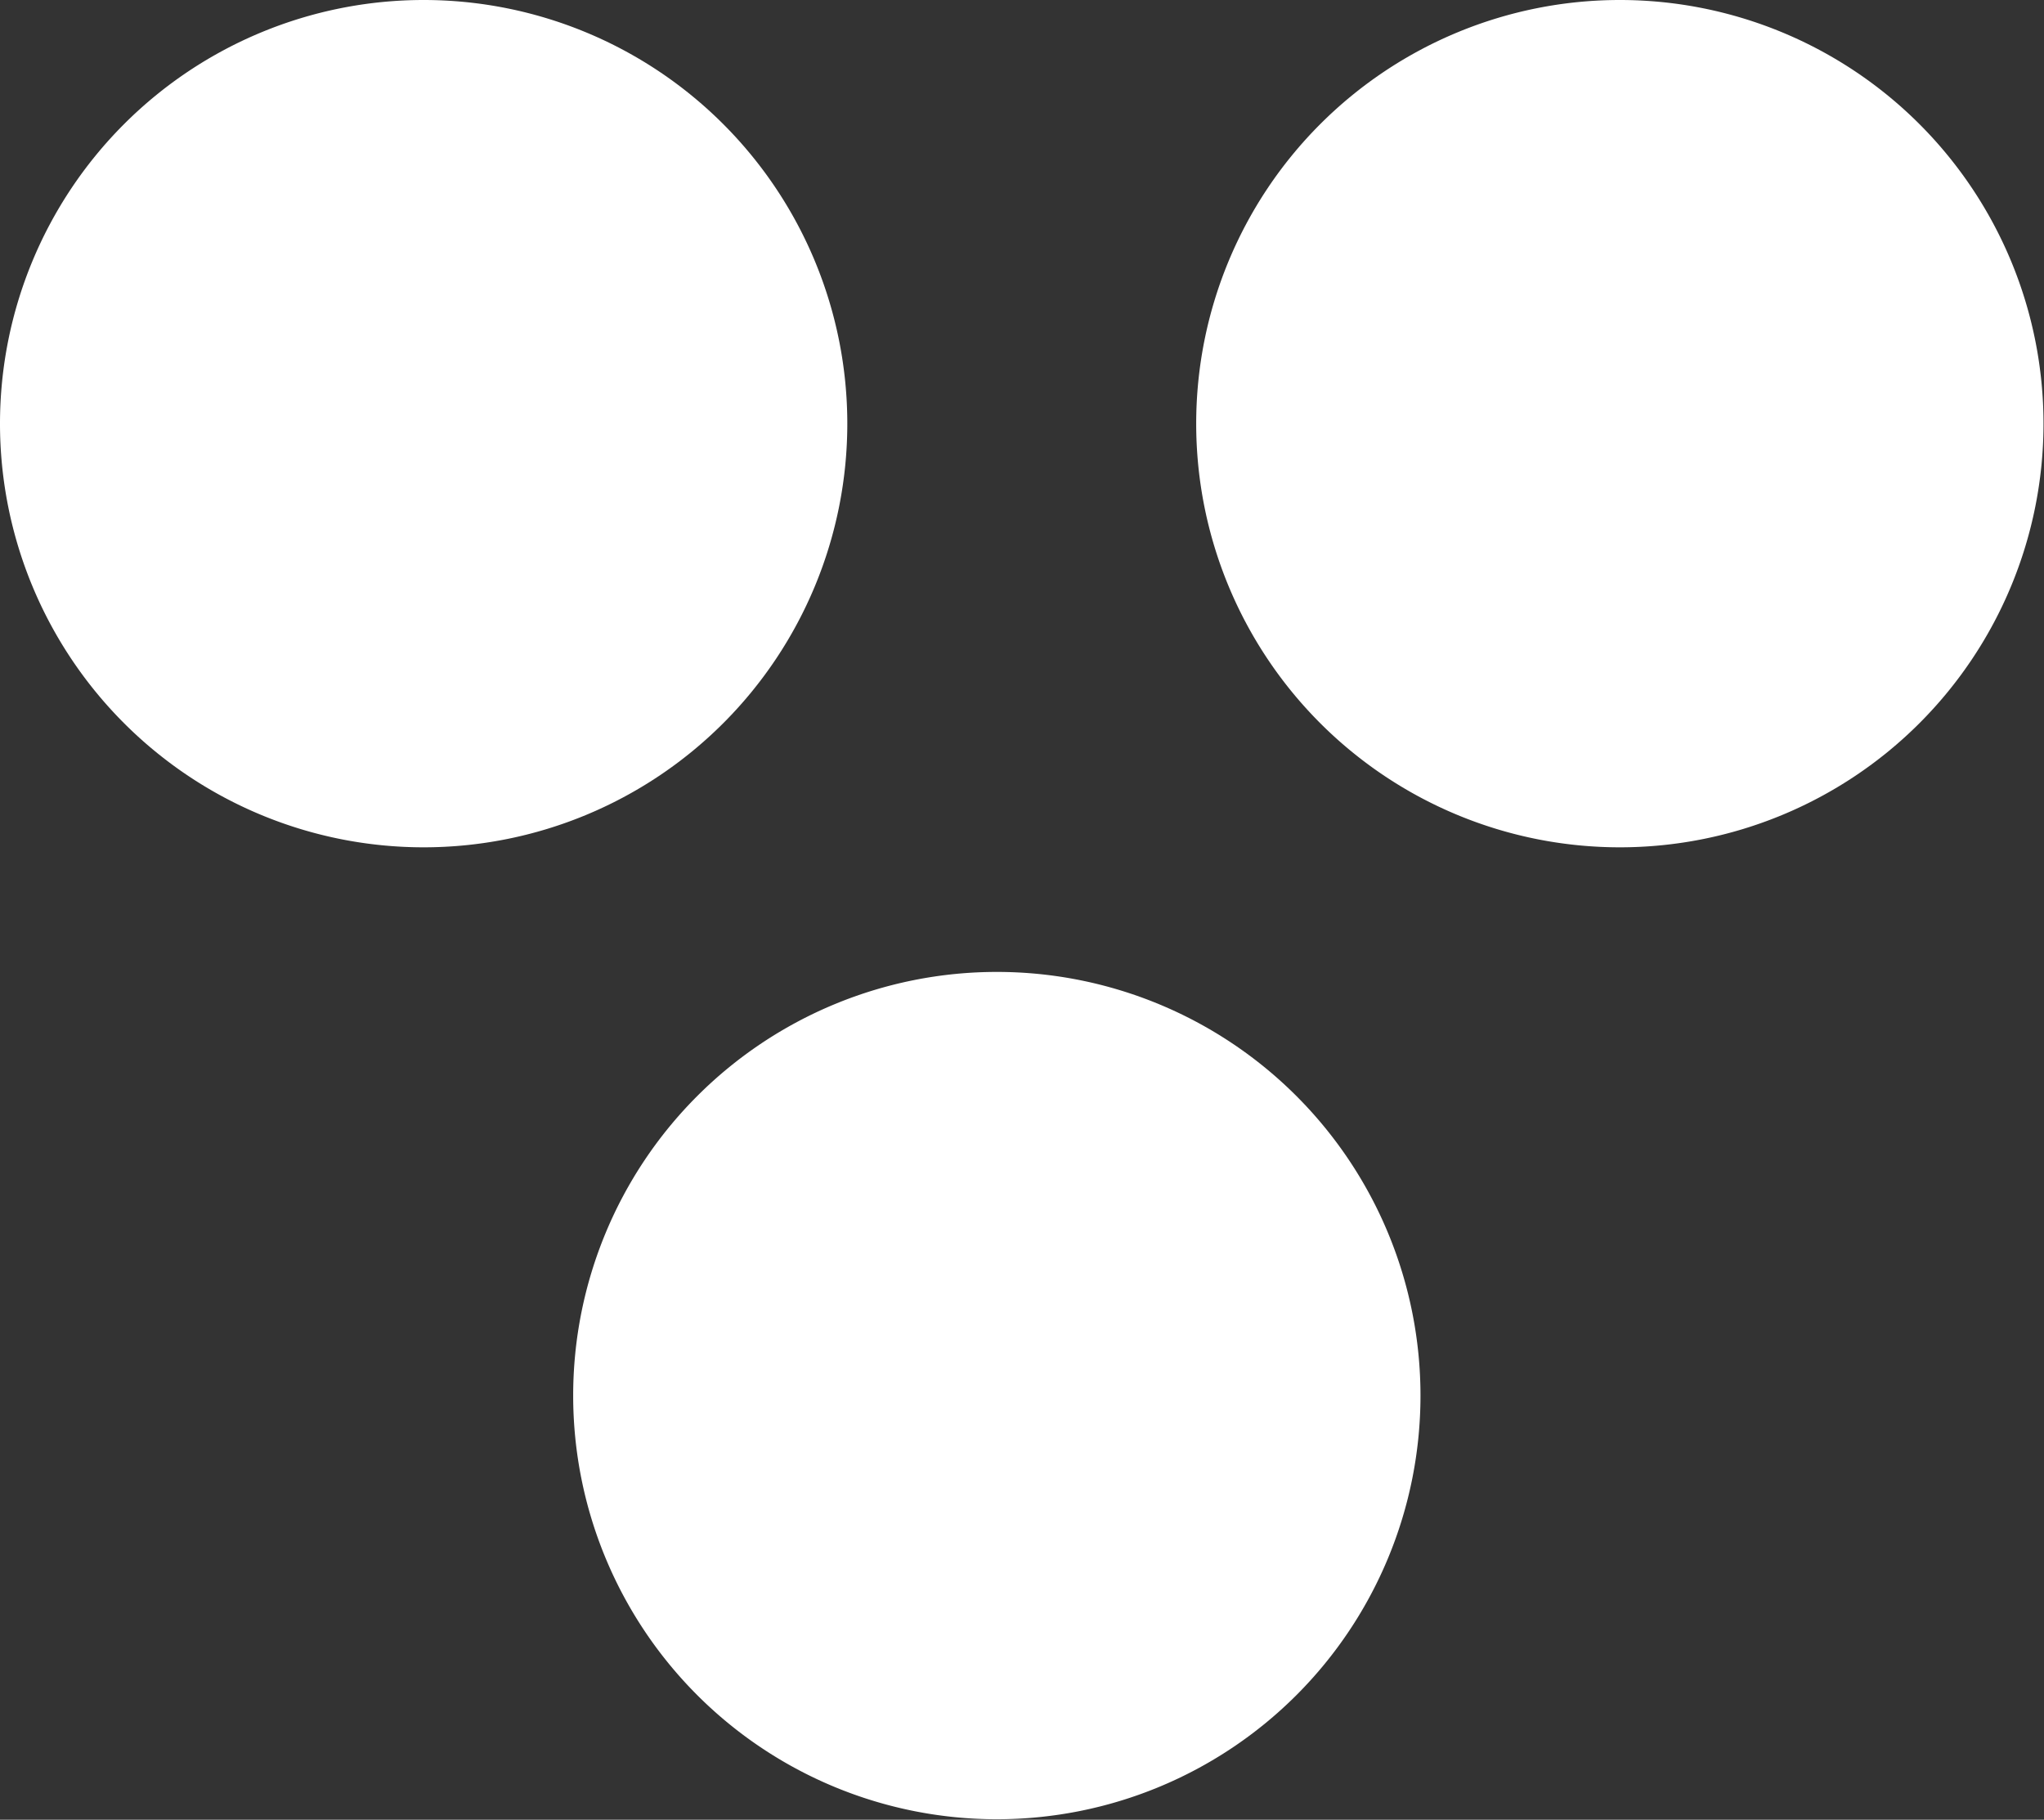 <svg xmlns="http://www.w3.org/2000/svg" xmlns:xlink="http://www.w3.org/1999/xlink" viewBox="0 0 82.02 73.02"><rect x="0" y="0" width="82.02" height="73.02" fill="#333333" stroke="none"/><defs><style>.cls-1{fill:none;}.cls-2{clip-path:url(#clip-path);}.cls-3{fill:#fff;}</style><clipPath id="clip-path" transform="translate(0 0)"><rect class="cls-1" width="82.02" height="73.02"/></clipPath></defs><title>Element 40</title><g id="Ebene_2" data-name="Ebene 2"><g id="Ebene_1-2" data-name="Ebene 1"><g class="cls-2"><path class="cls-3" d="M65,0A17,17,0,1,0,82,17,17,17,0,0,0,65,0" transform="translate(0 0)"/><path class="cls-3" d="M40,39A17,17,0,1,0,57,56,17,17,0,0,0,40,39" transform="translate(0 0)"/><path class="cls-3" d="M17,0A17,17,0,1,0,34,17,17,17,0,0,0,17,0" transform="translate(0 0)"/></g></g></g></svg>